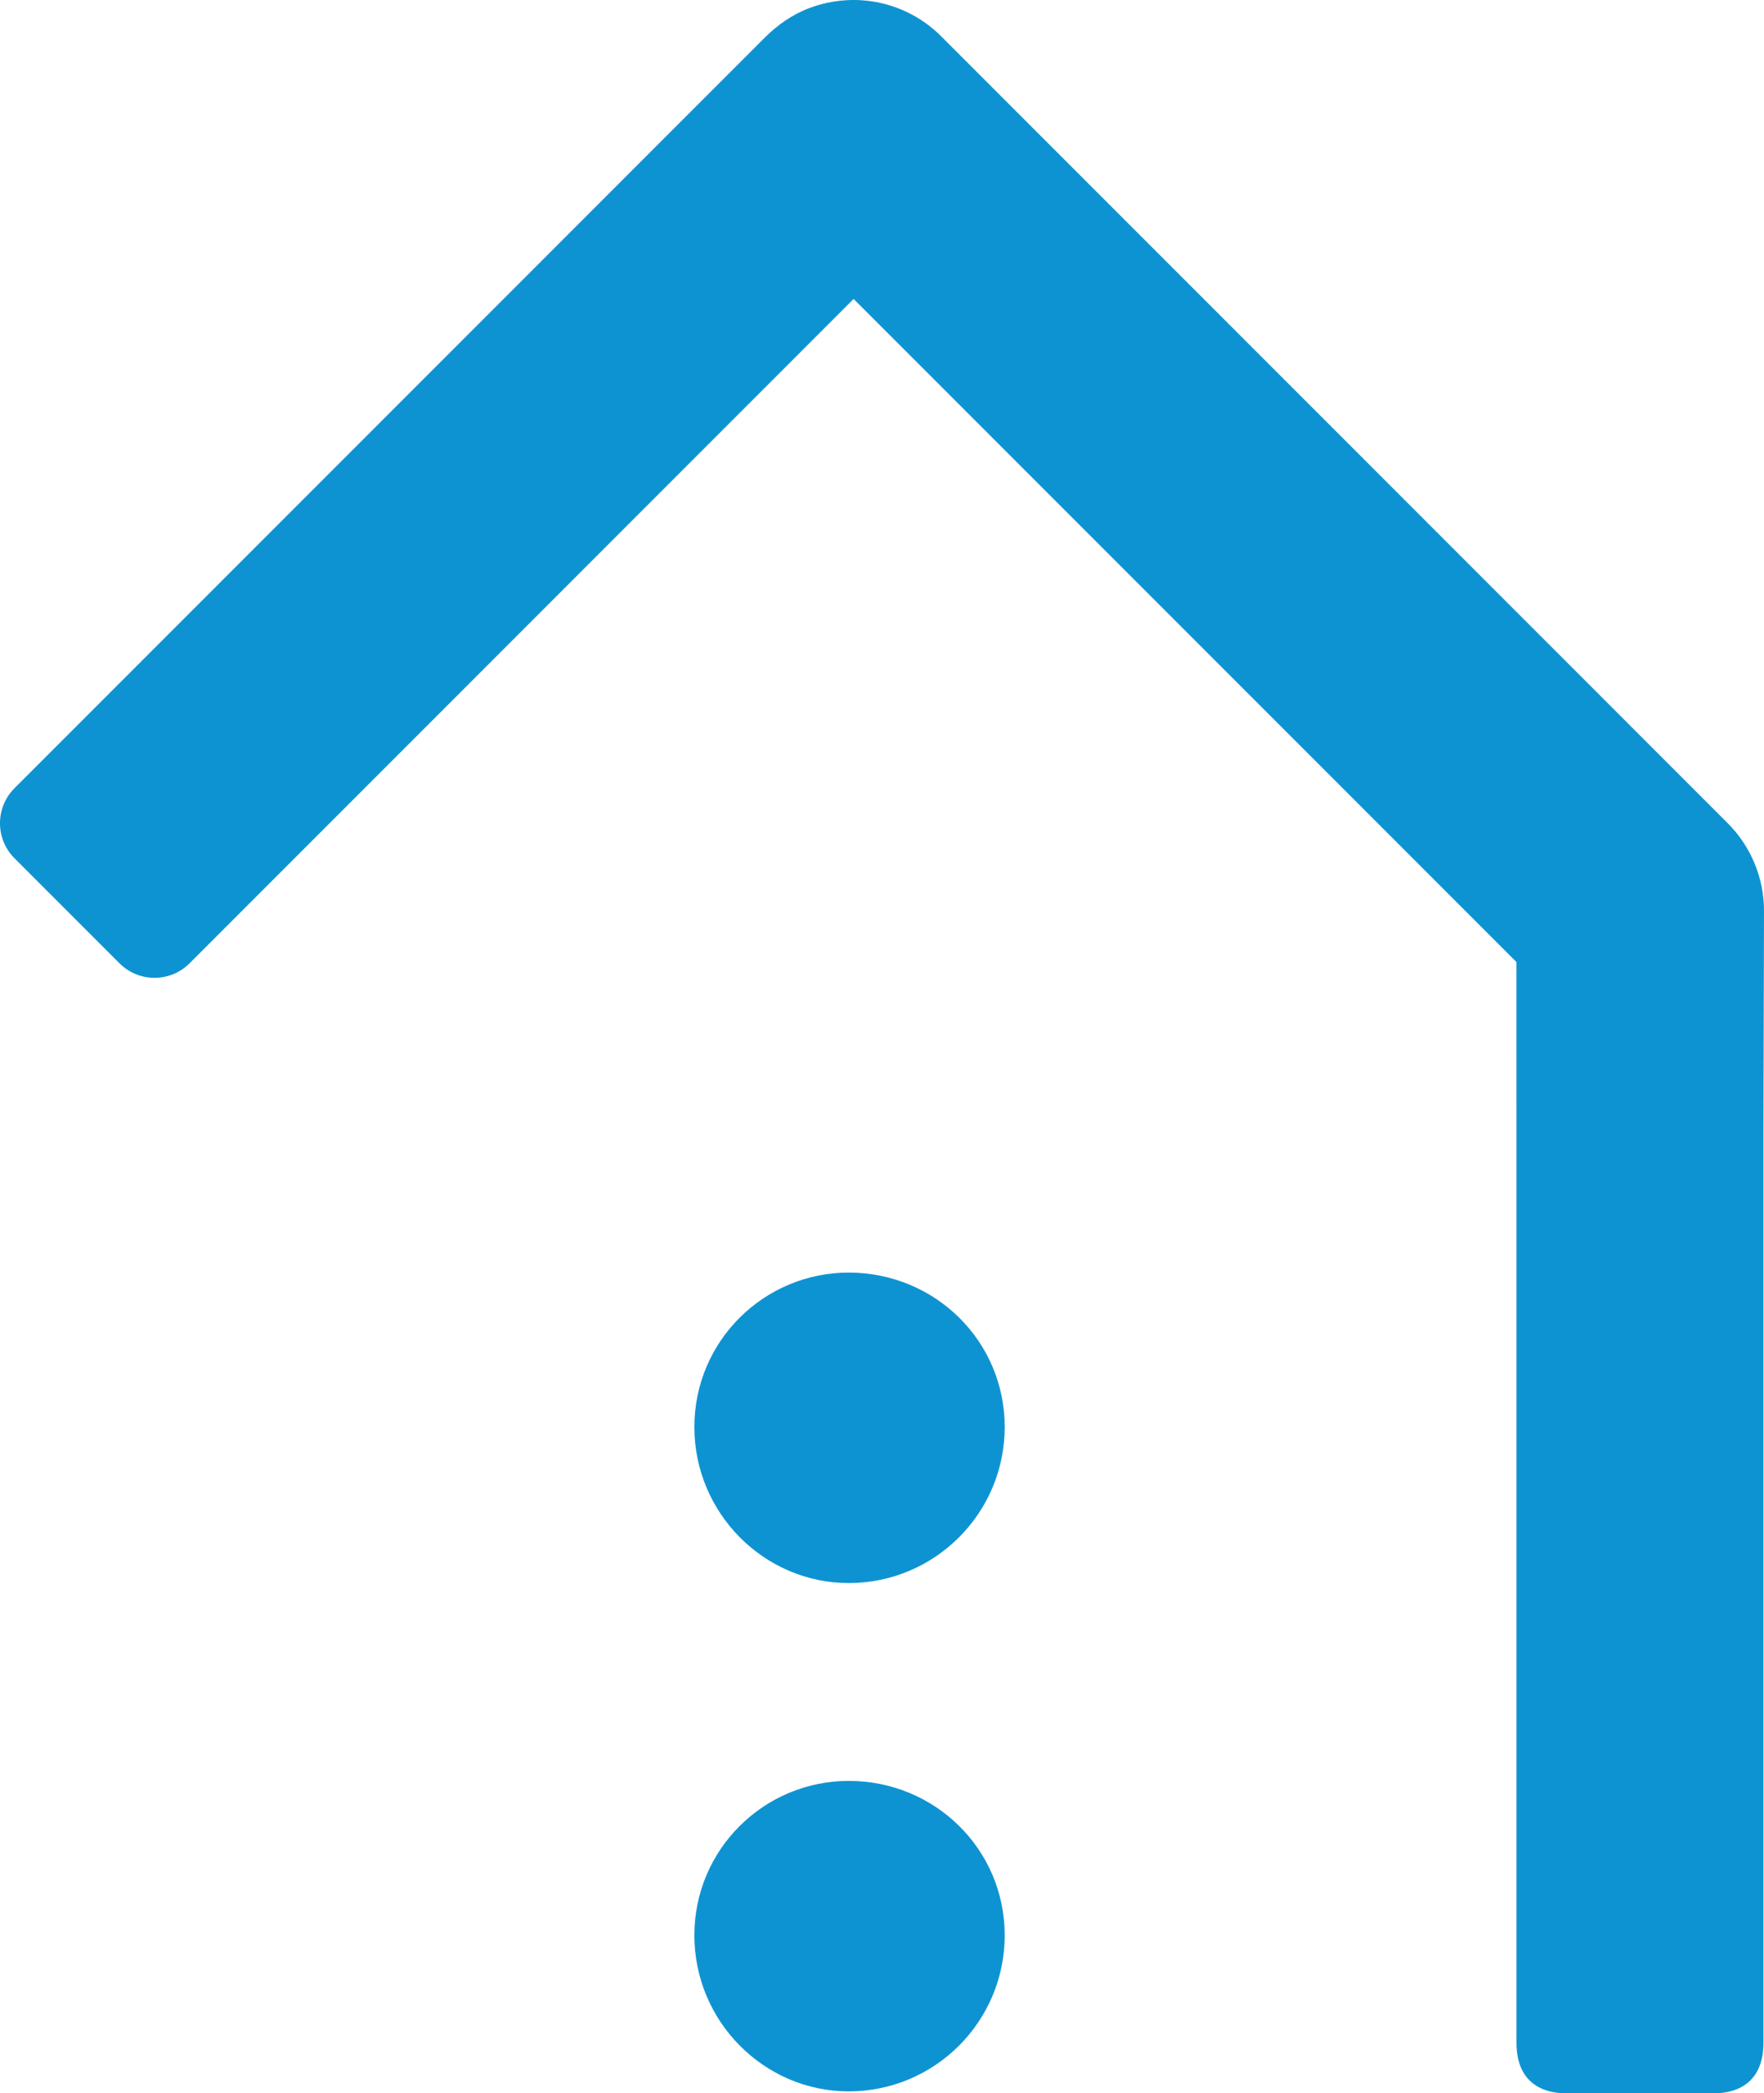 <?xml version="1.0" encoding="utf-8"?>
<!-- Generator: Adobe Illustrator 16.0.0, SVG Export Plug-In . SVG Version: 6.00 Build 0)  -->
<!DOCTYPE svg PUBLIC "-//W3C//DTD SVG 1.1//EN" "http://www.w3.org/Graphics/SVG/1.1/DTD/svg11.dtd">
<svg version="1.1" id="Ebene_1" xmlns="http://www.w3.org/2000/svg" xmlns:xlink="http://www.w3.org/1999/xlink" x="0px" y="0px"
	 width="102.983px" height="122.156px" viewBox="0 0 102.983 122.156" enable-background="new 0 0 102.983 122.156"
	 xml:space="preserve">
<g>
	<defs>
		<rect id="SVGID_1_" width="102.983" height="122.156"/>
	</defs>
	<clipPath id="SVGID_2_">
		<use xlink:href="#SVGID_1_"  overflow="visible"/>
	</clipPath>
	<path clip-path="url(#SVGID_2_)" fill="#0E93D2" d="M40.537,83.275c0-5.028,4.079-9.013,9.012-9.013
		c5.027,0,9.106,3.984,9.106,9.013c0,5.026-4.079,9.105-9.106,9.105C44.616,92.381,40.537,88.302,40.537,83.275 M40.537,112.938
		c0-5.028,4.079-9.013,9.012-9.013c5.027,0,9.106,3.984,9.106,9.013c0,5.026-4.079,9.105-9.106,9.105
		C44.616,122.044,40.537,117.965,40.537,112.938"/>
	<path clip-path="url(#SVGID_2_)" fill="#0E93D2" d="M102.983,53.149c0-1.916-0.762-3.754-2.117-5.109L54.944,2.117
		c-1.963-1.963-4.938-2.681-7.7-1.643c-0.992,0.373-1.872,0.994-2.62,1.743L0.846,45.996c-1.129,1.129-1.129,2.959,0,4.087
		l6.131,6.132c1.129,1.129,2.959,1.129,4.088,0l38.769-38.77l38.697,38.696l0.002,9.888v53.187c0,1.897,1.043,2.941,2.94,2.941
		h8.538c1.896,0,2.939-1.044,2.939-2.941V66.356L102.983,53.149z"/>
</g>
</svg>
